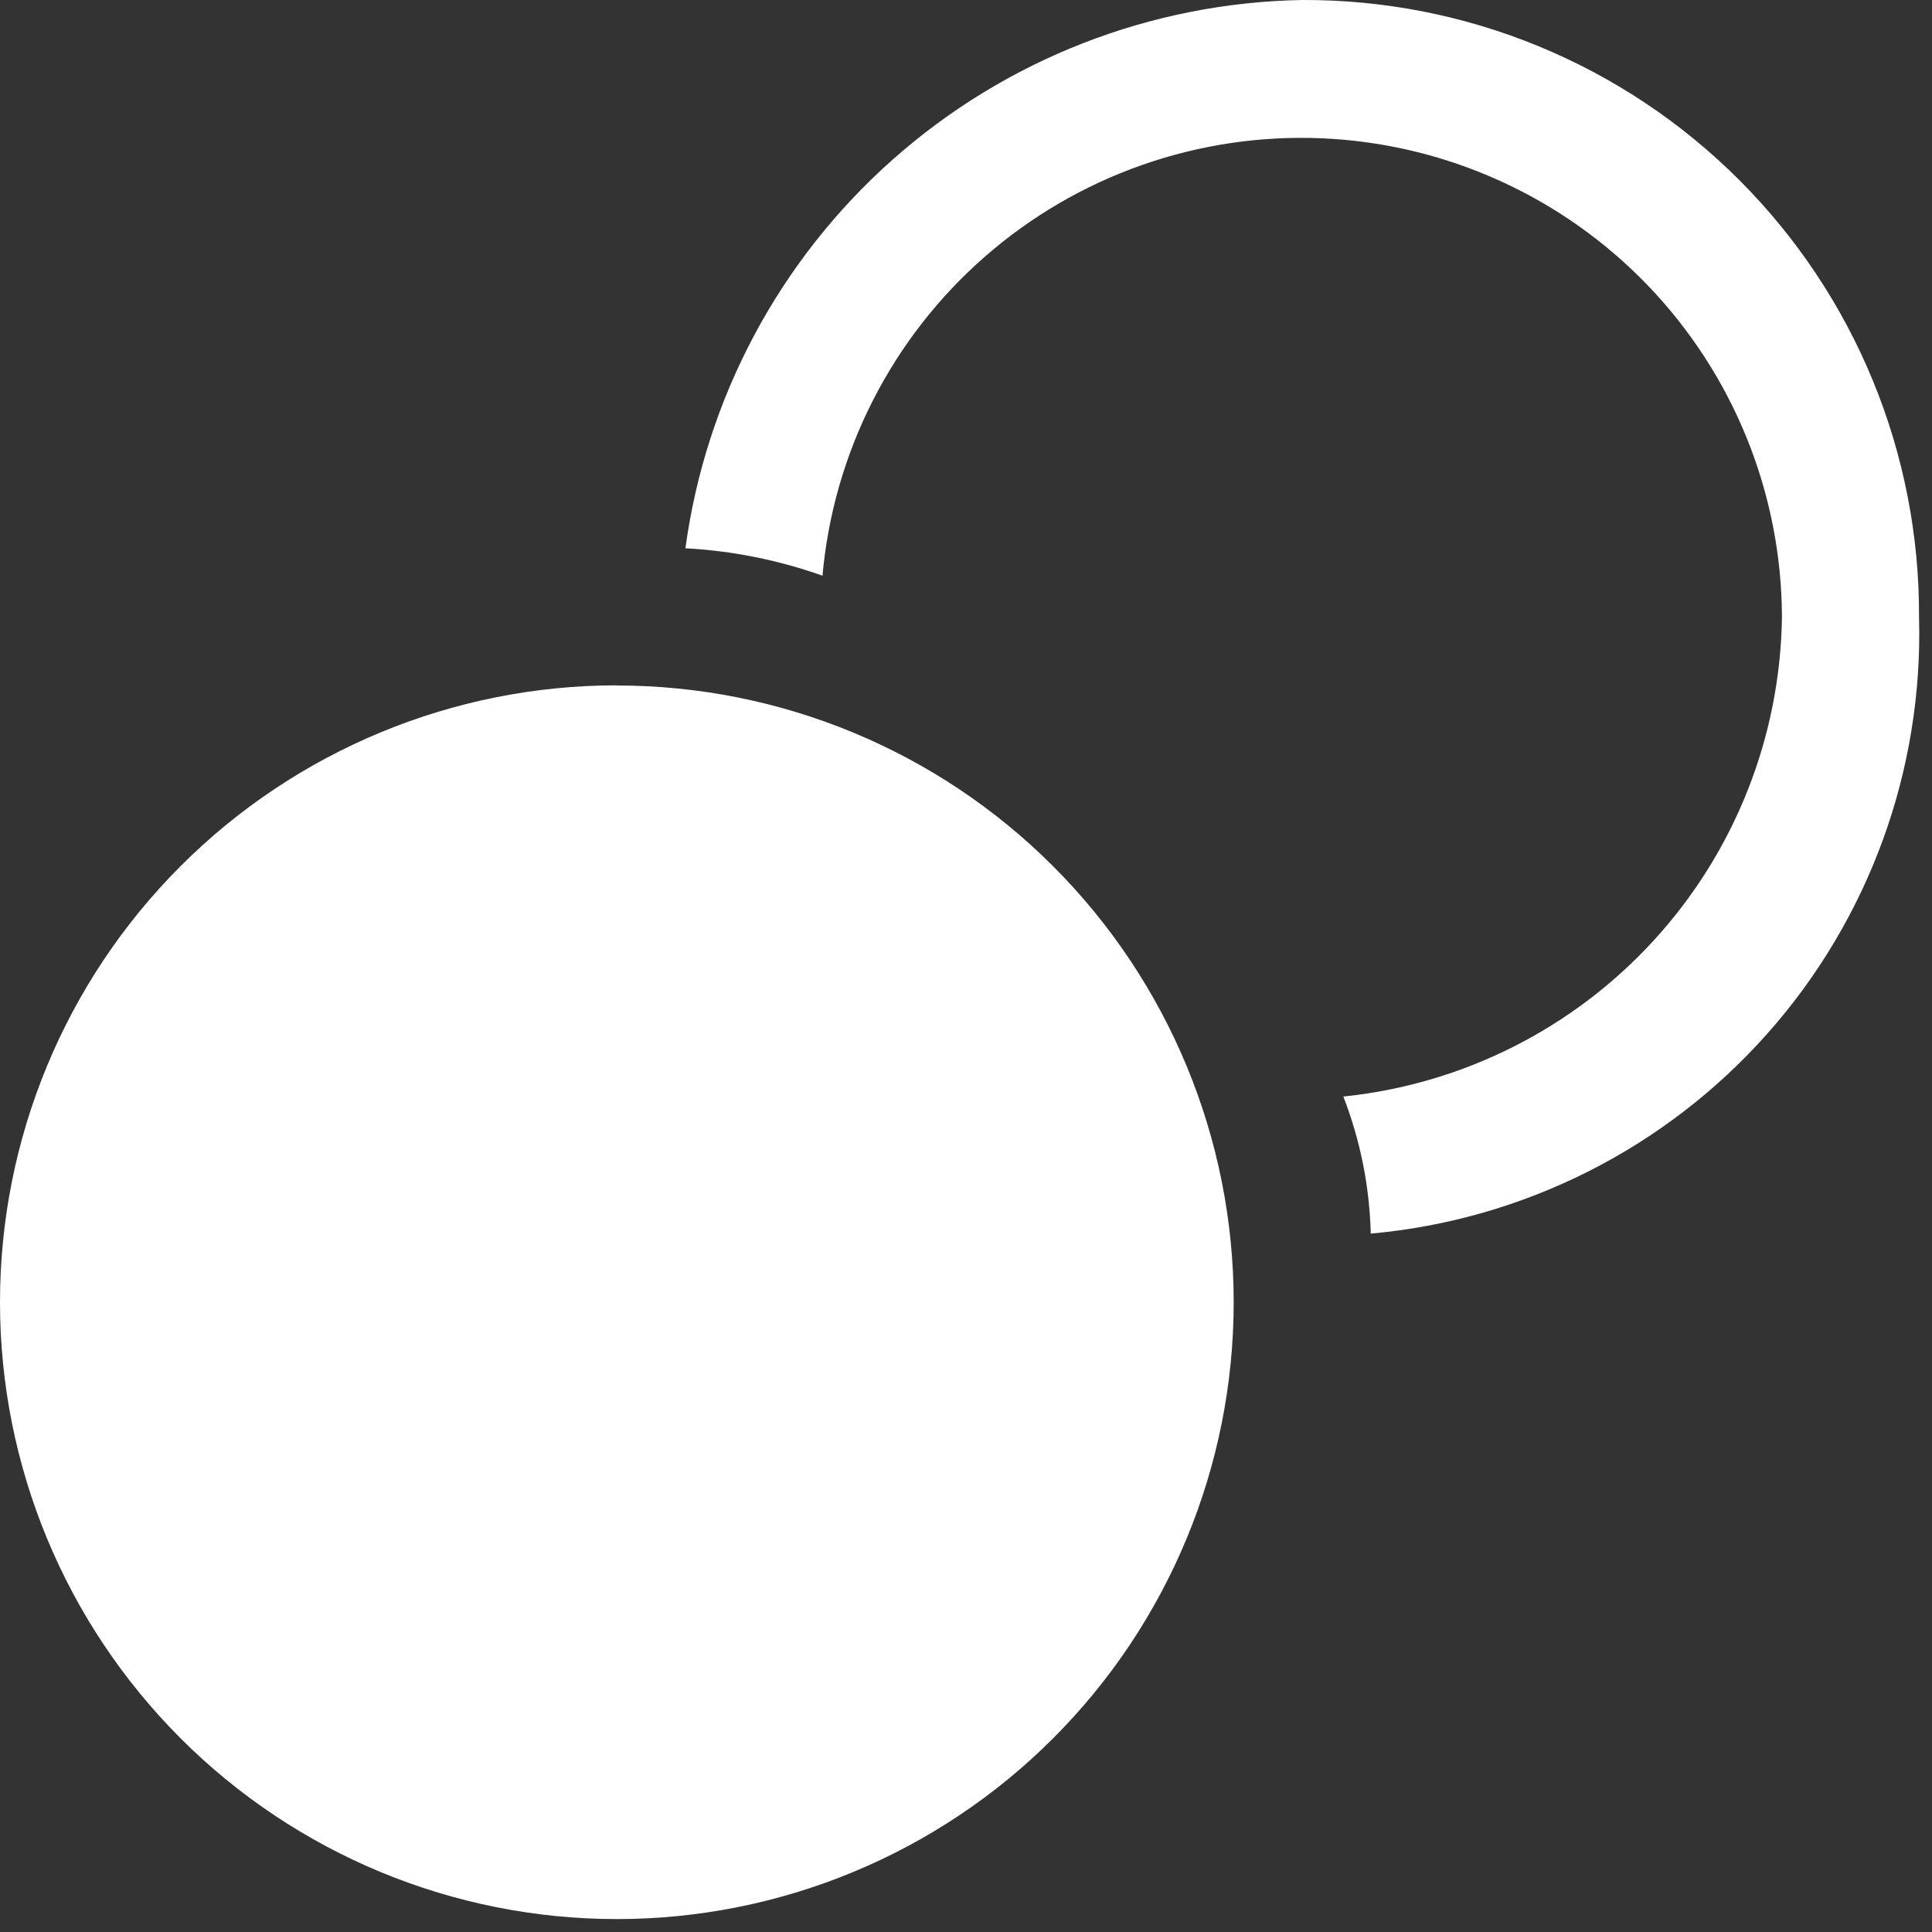 <?xml version="1.0" encoding="UTF-8"?> <svg xmlns="http://www.w3.org/2000/svg" width="74" height="74" viewBox="0 0 74 74" fill="none"><rect x="0" y="0" width="74" height="74" fill="#333333" stroke="none"/> <path d="M73.503 23.625C73.668 29.497 71.587 35.21 67.685 39.6C63.783 43.99 58.353 46.726 52.503 47.25C52.459 45.453 52.104 43.676 51.453 42C56.019 41.531 60.254 39.399 63.351 36.011C66.449 32.623 68.193 28.215 68.253 23.625C68.235 18.89 66.394 14.344 63.113 10.931C59.831 7.518 55.36 5.5 50.629 5.297C45.899 5.095 41.272 6.722 37.71 9.842C34.148 12.962 31.925 17.334 31.503 22.05C29.812 21.45 28.044 21.096 26.253 21C27.032 15.255 29.843 9.978 34.177 6.126C38.51 2.274 44.08 0.101 49.878 0C52.984 -0.013 56.062 0.589 58.934 1.772C61.806 2.954 64.416 4.694 66.612 6.89C68.809 9.087 70.549 11.696 71.731 14.569C72.914 17.441 73.516 20.519 73.503 23.625V23.625ZM23.628 26.25C17.361 26.25 11.351 28.739 6.92 33.171C2.489 37.602 0 43.611 0 49.878C0 56.144 2.489 62.154 6.92 66.585C11.351 71.016 17.361 73.505 23.628 73.505C29.893 73.505 35.903 71.016 40.333 66.586C44.764 62.155 47.253 56.146 47.253 49.88C47.253 43.615 44.764 37.606 40.333 33.175C35.903 28.744 29.893 26.256 23.628 26.256V26.25Z" fill="white"></path> </svg> 